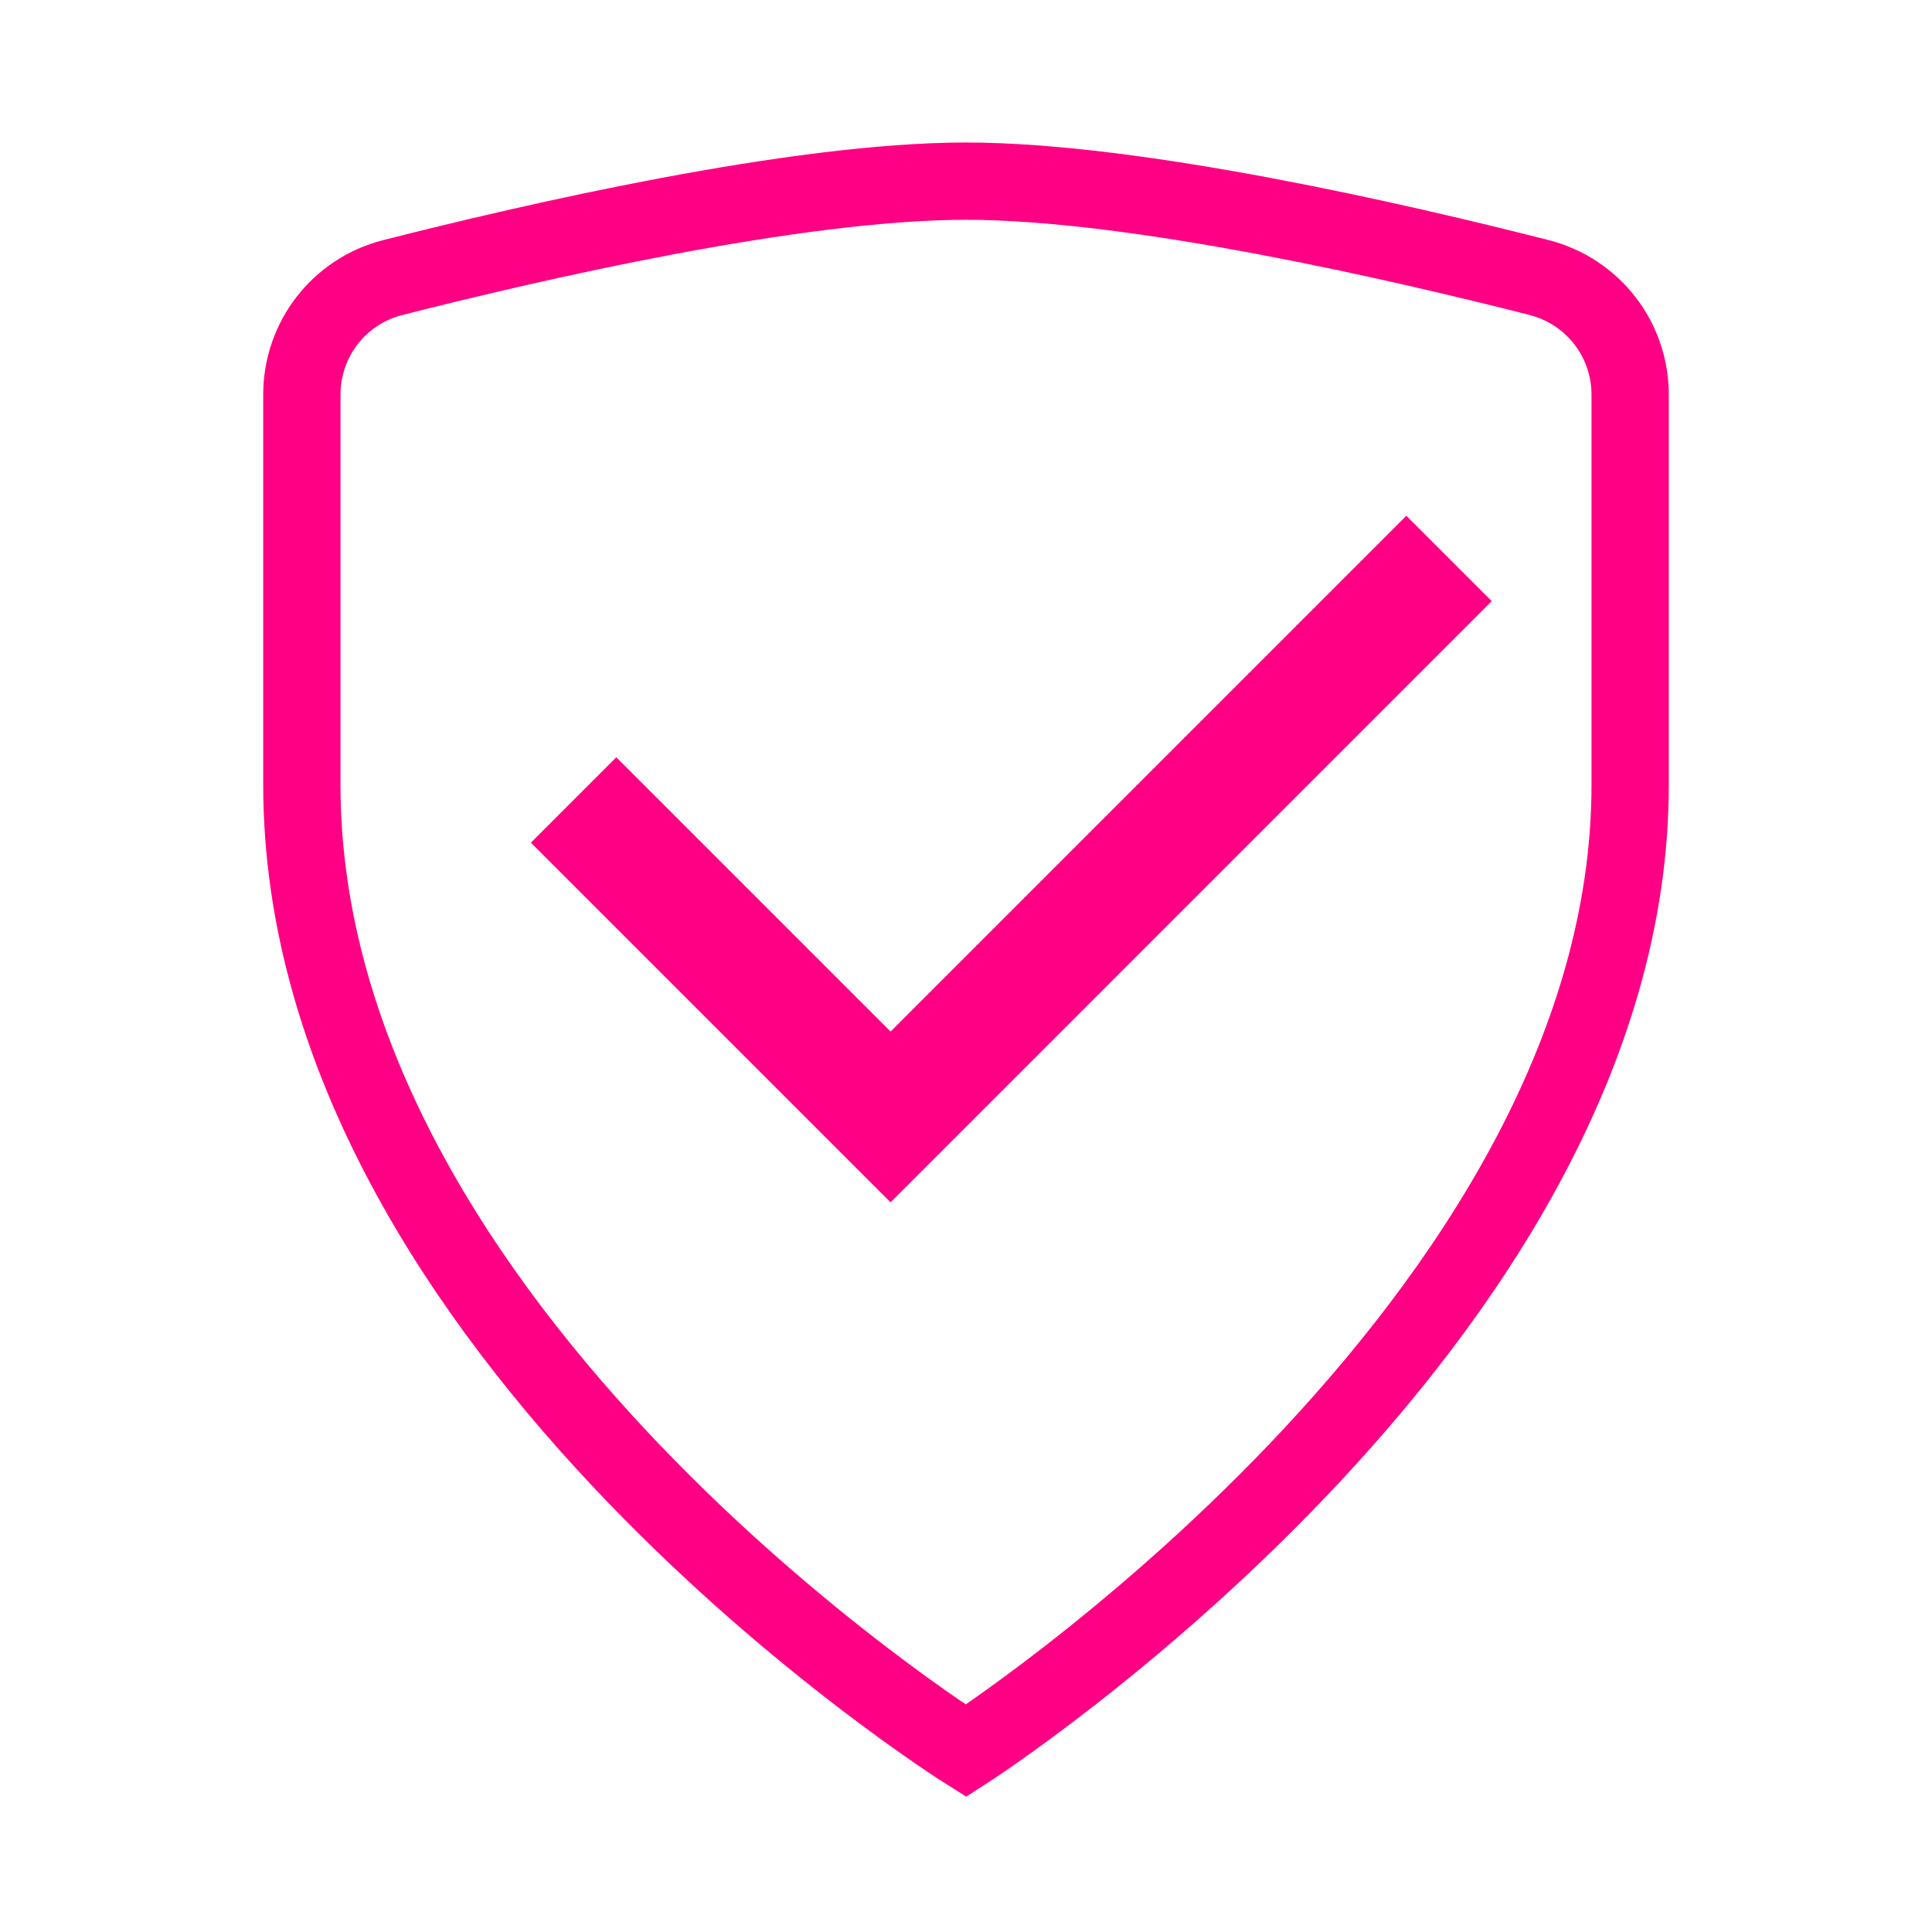 <svg width="50" height="50" viewBox="0 0 50 50" fill="none" xmlns="http://www.w3.org/2000/svg">
<path d="M25 45.312C25 45.312 7.812 34.519 7.812 20.312V10.213C7.812 8.781 8.775 7.537 10.162 7.184C13.734 6.275 20.581 4.688 25 4.688C29.419 4.688 36.266 6.275 39.837 7.184C41.222 7.541 42.188 8.784 42.188 10.213V20.312C42.188 34.256 25 45.312 25 45.312Z" stroke="#FF0084" stroke-width="2" stroke-miterlimit="10"/>
<path d="M37.5 14.453L23.047 28.906L14.844 20.703" stroke="#FF0084" stroke-width="3.125" stroke-miterlimit="10"/>
</svg>
